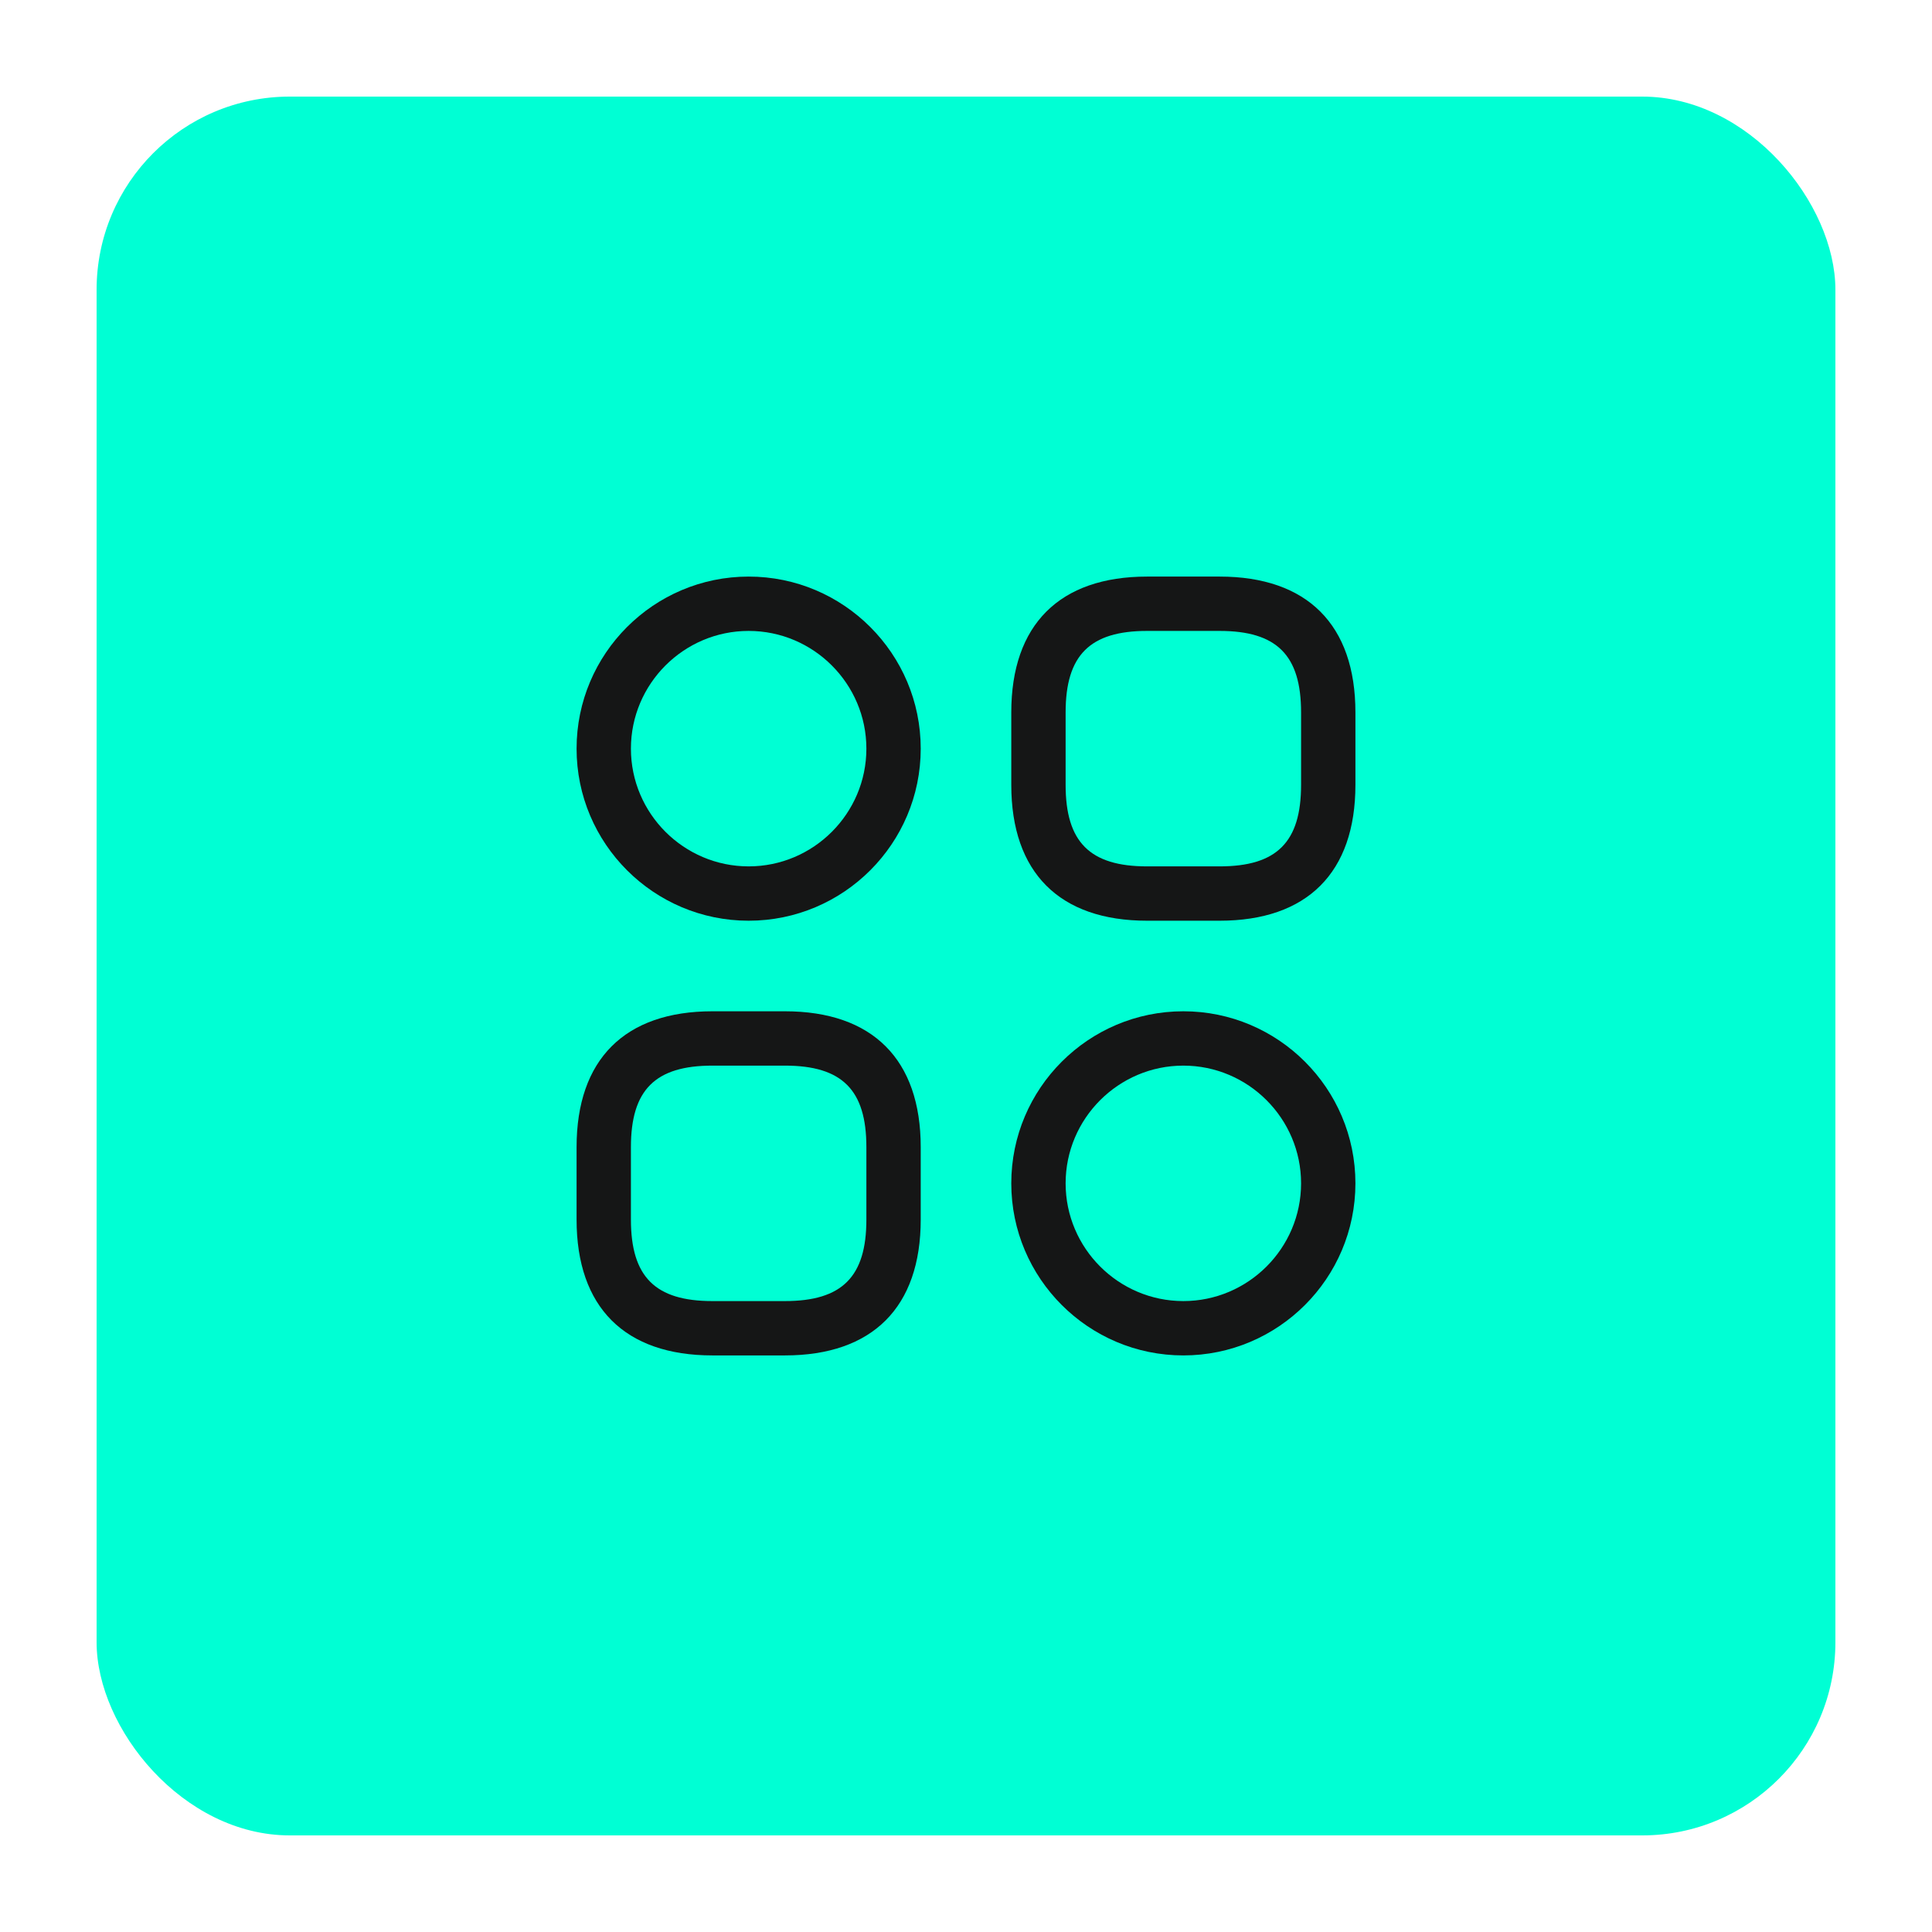 <?xml version="1.0" encoding="UTF-8"?> <svg xmlns="http://www.w3.org/2000/svg" width="80" height="80" viewBox="0 0 80 80" fill="none"><g filter="url(#filter0_d_4012_403)"><rect x="4" width="72" height="72" rx="8" fill="#00FFD4"></rect><path d="M50.5 34.125H47.5C43.87 34.125 41.875 32.13 41.875 28.5V25.5C41.875 21.87 43.87 19.875 47.5 19.875H50.5C54.13 19.875 56.125 21.87 56.125 25.5V28.5C56.125 32.13 54.13 34.125 50.5 34.125ZM47.5 22.125C45.13 22.125 44.125 23.13 44.125 25.5V28.5C44.125 30.87 45.13 31.875 47.5 31.875H50.5C52.87 31.875 53.875 30.87 53.875 28.5V25.5C53.875 23.13 52.87 22.125 50.5 22.125H47.5Z" fill="#151616"></path><path d="M32.5 52.125H29.5C25.87 52.125 23.875 50.13 23.875 46.5V43.5C23.875 39.87 25.87 37.875 29.5 37.875H32.5C36.13 37.875 38.125 39.87 38.125 43.5V46.5C38.125 50.13 36.13 52.125 32.5 52.125ZM29.5 40.125C27.13 40.125 26.125 41.13 26.125 43.5V46.5C26.125 48.87 27.13 49.875 29.5 49.875H32.5C34.87 49.875 35.875 48.87 35.875 46.5V43.5C35.875 41.13 34.87 40.125 32.5 40.125H29.5Z" fill="#151616"></path><path d="M31 34.125C27.07 34.125 23.875 30.93 23.875 27C23.875 23.07 27.07 19.875 31 19.875C34.93 19.875 38.125 23.07 38.125 27C38.125 30.93 34.93 34.125 31 34.125ZM31 22.125C28.315 22.125 26.125 24.315 26.125 27C26.125 29.685 28.315 31.875 31 31.875C33.685 31.875 35.875 29.685 35.875 27C35.875 24.315 33.685 22.125 31 22.125Z" fill="#151616"></path><path d="M49 52.125C45.07 52.125 41.875 48.93 41.875 45C41.875 41.07 45.07 37.875 49 37.875C52.93 37.875 56.125 41.07 56.125 45C56.125 48.93 52.93 52.125 49 52.125ZM49 40.125C46.315 40.125 44.125 42.315 44.125 45C44.125 47.685 46.315 49.875 49 49.875C51.685 49.875 53.875 47.685 53.875 45C53.875 42.315 51.685 40.125 49 40.125Z" fill="#151616"></path></g><defs><filter id="filter0_d_4012_403" x="0" y="0" width="80" height="80" filterUnits="userSpaceOnUse" color-interpolation-filters="sRGB"><feFlood flood-opacity="0" result="BackgroundImageFix"></feFlood><feColorMatrix in="SourceAlpha" type="matrix" values="0 0 0 0 0 0 0 0 0 0 0 0 0 0 0 0 0 0 127 0" result="hardAlpha"></feColorMatrix><feOffset dy="4"></feOffset><feGaussianBlur stdDeviation="2"></feGaussianBlur><feComposite in2="hardAlpha" operator="out"></feComposite><feColorMatrix type="matrix" values="0 0 0 0 0 0 0 0 0 1 0 0 0 0 0.831 0 0 0 0.15 0"></feColorMatrix><feBlend mode="normal" in2="BackgroundImageFix" result="effect1_dropShadow_4012_403"></feBlend><feBlend mode="normal" in="SourceGraphic" in2="effect1_dropShadow_4012_403" result="shape"></feBlend></filter></defs></svg> 